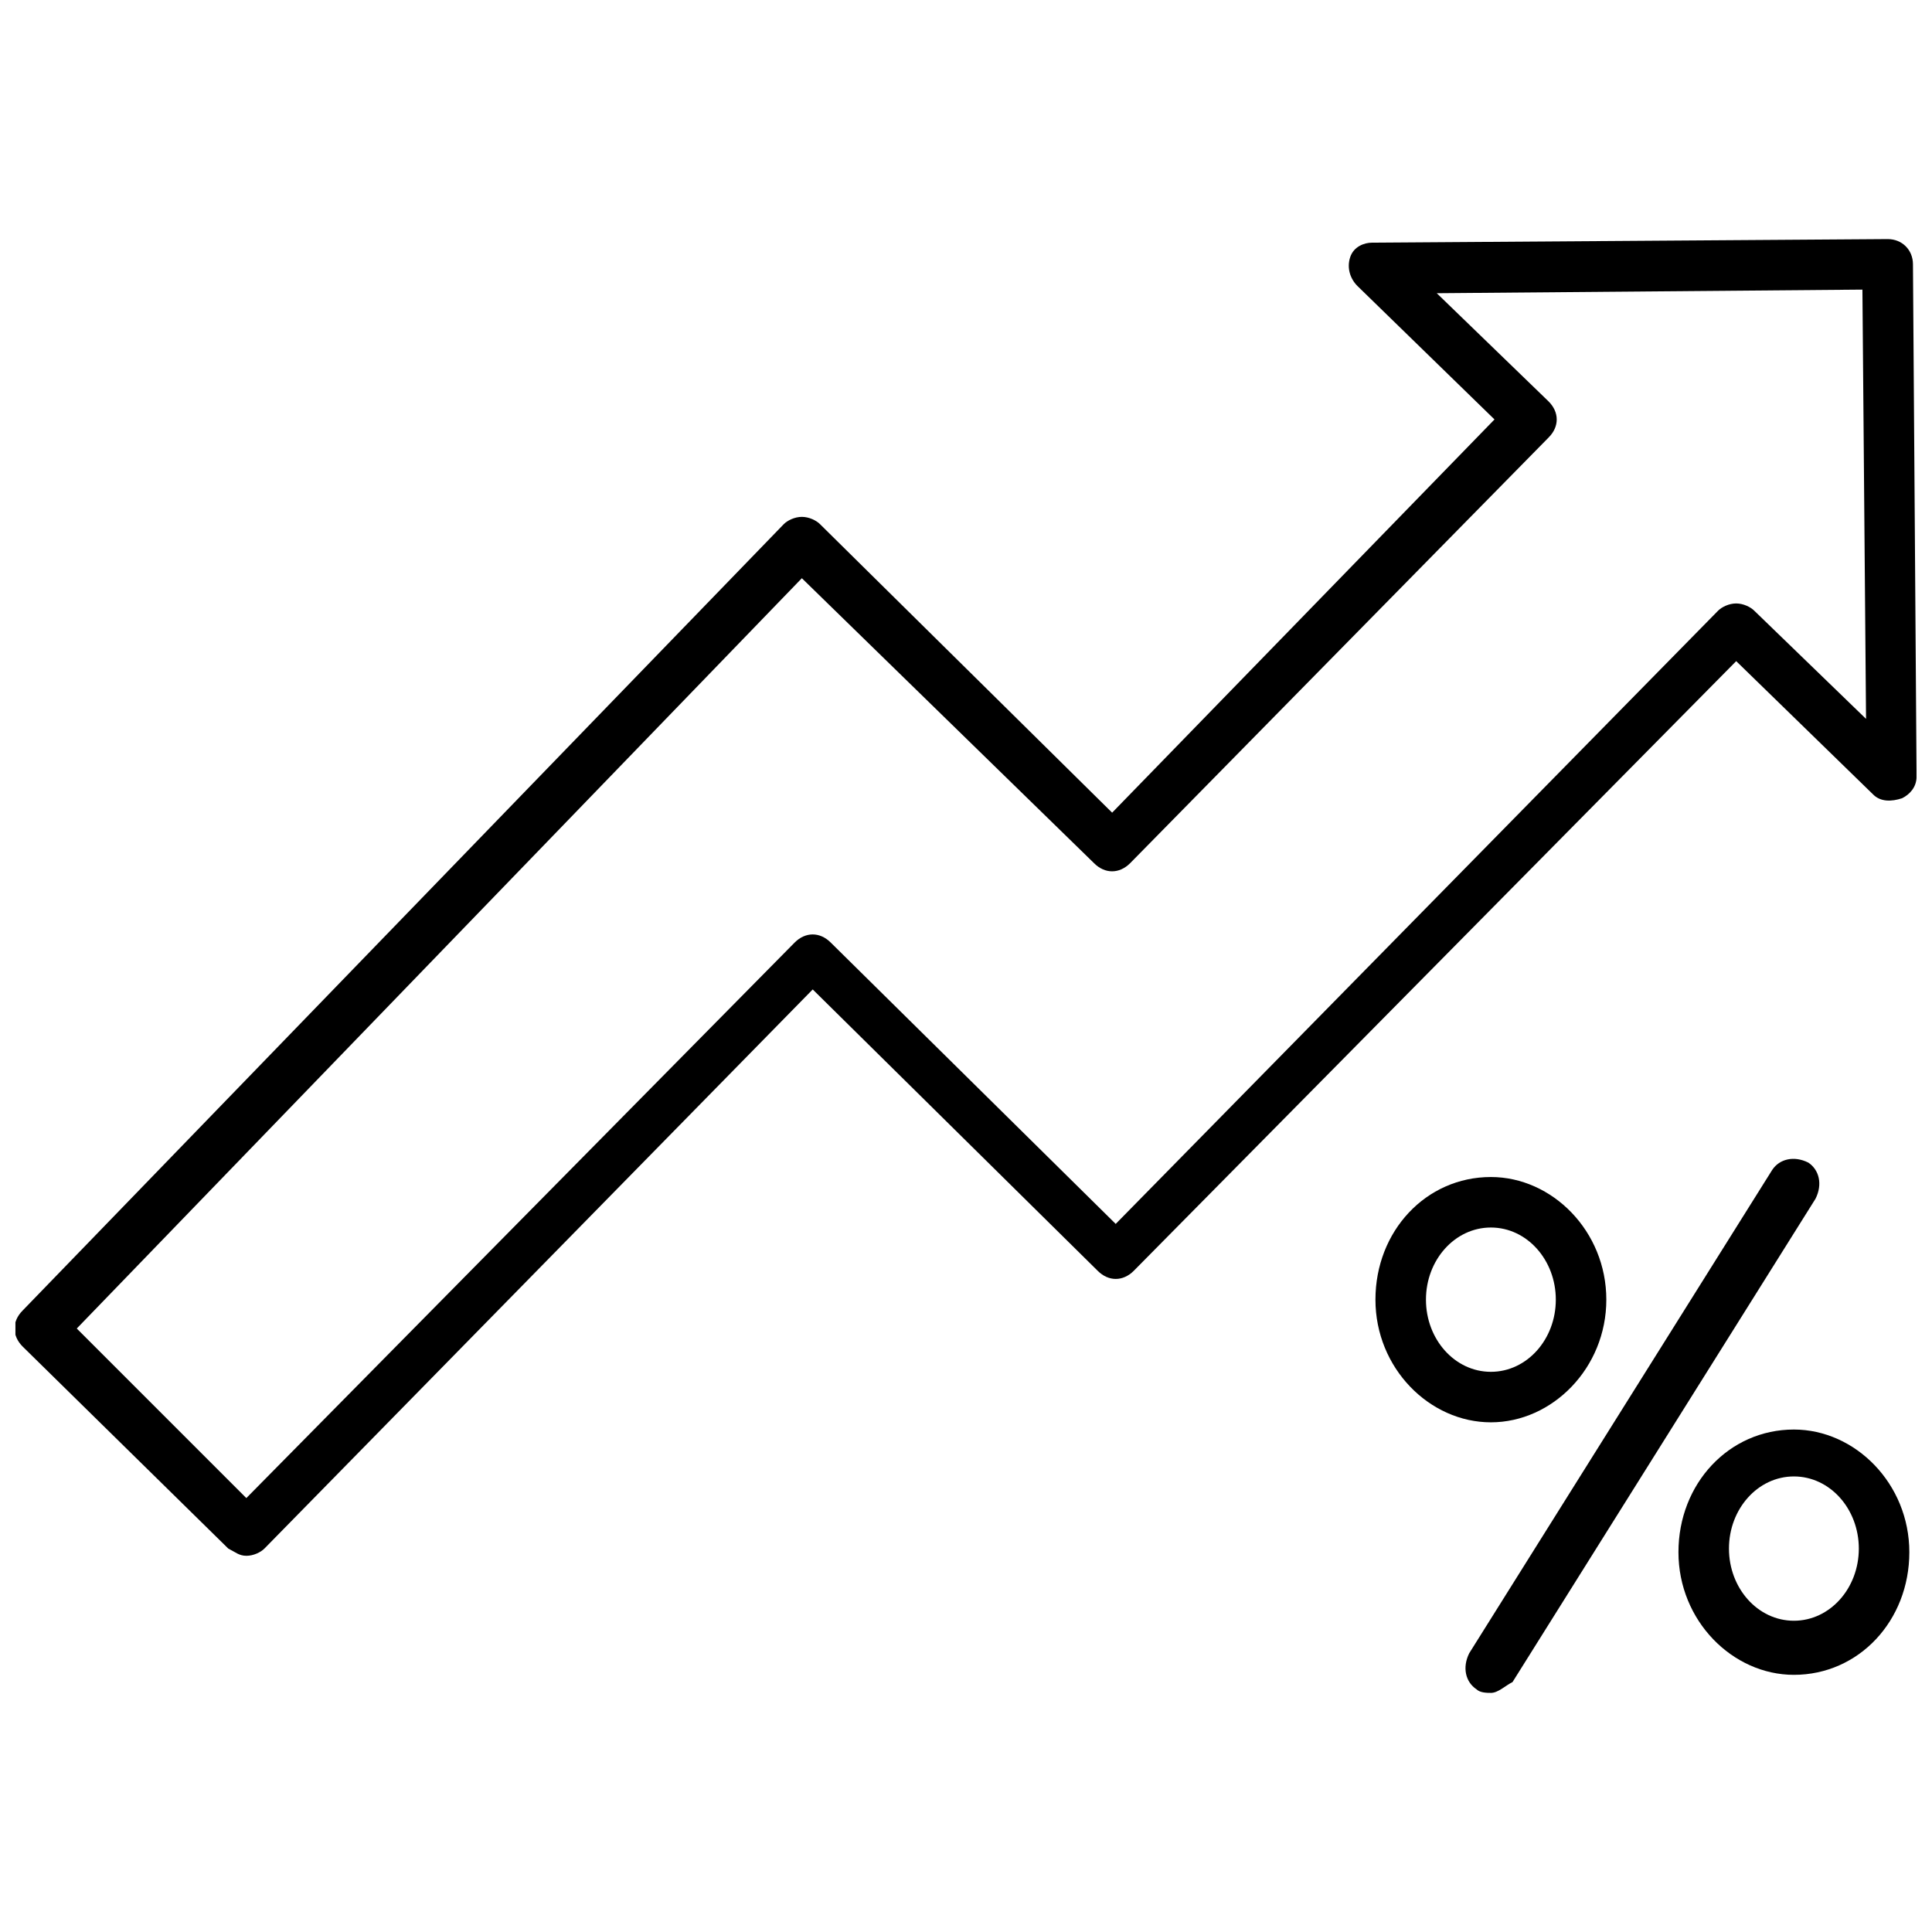 <?xml version="1.0" encoding="UTF-8"?>
<!-- The Best Svg Icon site in the world: iconSvg.co, Visit us! https://iconsvg.co -->
<svg width="800px" height="800px" version="1.1" viewBox="144 144 512 512" xmlns="http://www.w3.org/2000/svg">
 <defs>
  <clipPath id="a">
   <path d="m148.09 207h503.81v350h-503.81z"/>
  </clipPath>
 </defs>
 <g clip-path="url(#a)">
  <path d="m209.28 556.3c-1.91 0-2.867-0.957-4.781-1.91l-54.492-53.535c-2.867-2.867-2.867-6.691 0-9.559l201.72-208.41c0.957-0.957 2.867-1.91 4.781-1.91 1.91 0 3.824 0.957 4.781 1.91l77.438 76.48 101.33-104.21-36.328-35.371c-1.91-1.91-2.867-4.781-1.91-7.648 0.957-2.867 3.824-3.824 5.734-3.824l136.71-0.953c3.824 0 6.691 2.867 6.691 6.691l0.957 135.75c0 2.867-1.91 4.781-3.824 5.734-2.867 0.957-5.734 0.957-7.648-0.957l-36.328-35.371-159.65 161.57c-2.867 2.867-6.691 2.867-9.559 0l-75.523-74.566-145.31 148.18c-0.957 0.957-2.871 1.914-4.781 1.914zm-44.934-60.23 44.934 44.934 145.31-147.22c2.867-2.867 6.691-2.867 9.559 0l75.523 74.566 159.65-162.52c0.957-0.957 2.867-1.91 4.781-1.91 1.91 0 3.824 0.957 4.781 1.91l29.637 28.68-0.961-113.76-112.8 0.957 29.637 28.68c2.867 2.867 2.867 6.691 0 9.559l-110.9 112.81c-2.867 2.867-6.691 2.867-9.559 0l-77.438-75.523z"/>
 </g>
 <path d="m539.1 520.93c-16.25 0-30.594-14.34-30.594-32.504 0-18.164 13.383-32.504 30.594-32.504 16.25 0 30.594 14.34 30.594 32.504-0.004 18.164-14.344 32.504-30.594 32.504zm0-51.625c-9.559 0-17.207 8.605-17.207 19.121 0 10.516 7.648 19.121 17.207 19.121s17.207-8.605 17.207-19.121c0-10.516-7.648-19.121-17.207-19.121z"/>
 <path d="m619.4 587.85c-16.25 0-30.594-14.34-30.594-32.504 0-18.164 13.383-32.504 30.594-32.504 16.25 0 30.594 14.34 30.594 32.504 0 18.164-13.387 32.504-30.594 32.504zm0-52.578c-9.559 0-17.207 8.605-17.207 19.121s7.648 19.121 17.207 19.121c9.559 0 17.207-8.605 17.207-19.121 0-10.52-7.644-19.121-17.207-19.121z"/>
 <path d="m539.1 592.63c-0.957 0-2.867 0-3.824-0.957-2.867-1.91-3.824-5.734-1.91-9.559l80.305-128.1c1.91-2.867 5.734-3.824 9.559-1.91 2.867 1.91 3.824 5.734 1.91 9.559l-80.305 128.1c-1.914 0.957-3.824 2.871-5.734 2.871z"/>
</svg>